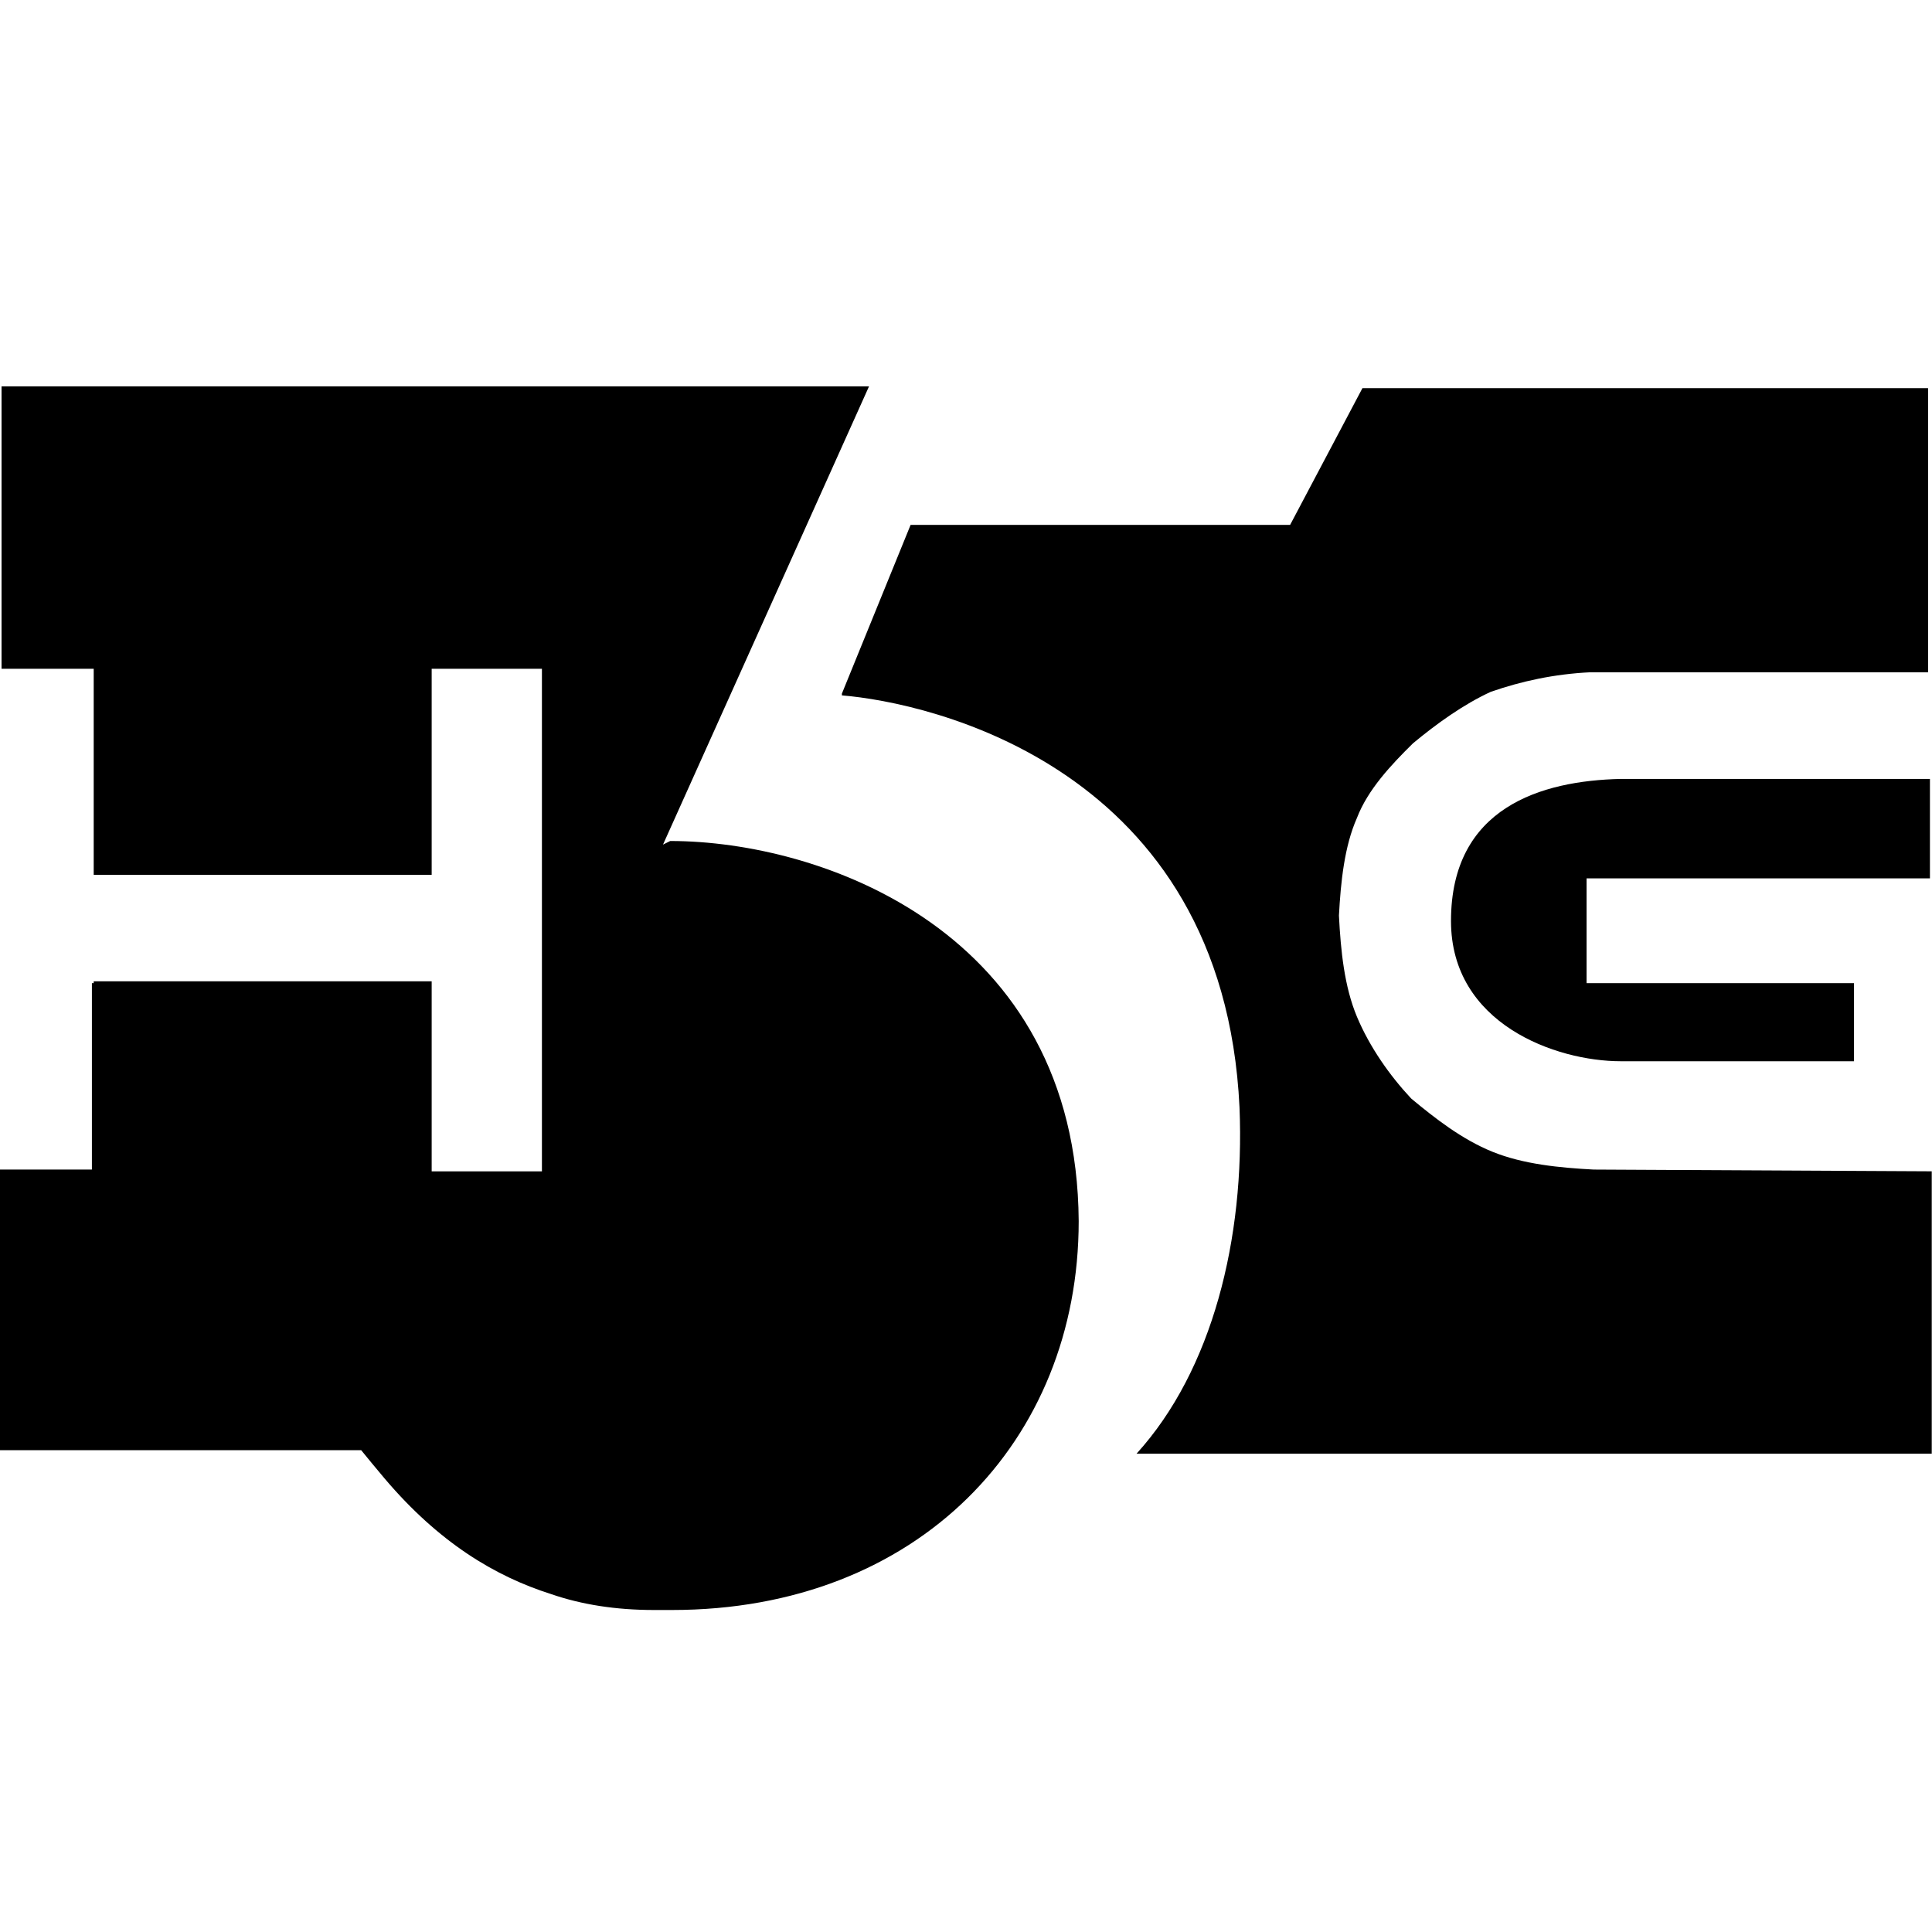 <svg width="30" height="30" viewBox="0 0 30 30" fill="none" xmlns="http://www.w3.org/2000/svg">
<path d="M10.407 13.059C10.407 13.059 10.351 13.087 10.295 13.115L13.494 6H0.024V10.385H1.455V13.584H6.703V10.385H8.415V18.189H6.703V15.238H1.455V15.266H1.427V18.161H-0.004V22.518H5.608C5.721 22.656 5.833 22.794 5.973 22.959C6.815 23.952 7.685 24.476 8.555 24.752C9.032 24.917 9.565 25 10.155 25C10.183 25 10.239 25 10.267 25C10.323 25 10.379 25 10.435 25C14.252 25 16.75 22.38 16.75 18.961C16.721 14.466 12.764 13.059 10.407 13.059Z" fill="black"/>
<path d="M14.14 8.15L13.073 10.77V10.798C14.42 10.908 18.995 11.901 19.247 17.195C19.331 19.236 18.826 21.277 17.648 22.573H29.996V18.188L24.748 18.161C24.215 18.133 23.653 18.078 23.176 17.885C22.699 17.692 22.278 17.361 21.913 17.058C21.577 16.699 21.268 16.258 21.071 15.789C20.875 15.32 20.819 14.769 20.791 14.217C20.819 13.693 20.875 13.142 21.071 12.7C21.24 12.259 21.605 11.873 21.941 11.542C22.306 11.239 22.727 10.936 23.148 10.743C23.625 10.577 24.13 10.467 24.692 10.439H29.939V6.027H21.156L20.033 8.15H14.14Z" fill="black"/>
<path d="M22.531 14.301C22.531 15.9 24.159 16.479 25.169 16.479H28.789V15.266H24.636V13.639H29.968V12.095H25.169C23.934 12.122 22.531 12.536 22.531 14.301Z" fill="black"/>
</svg>
